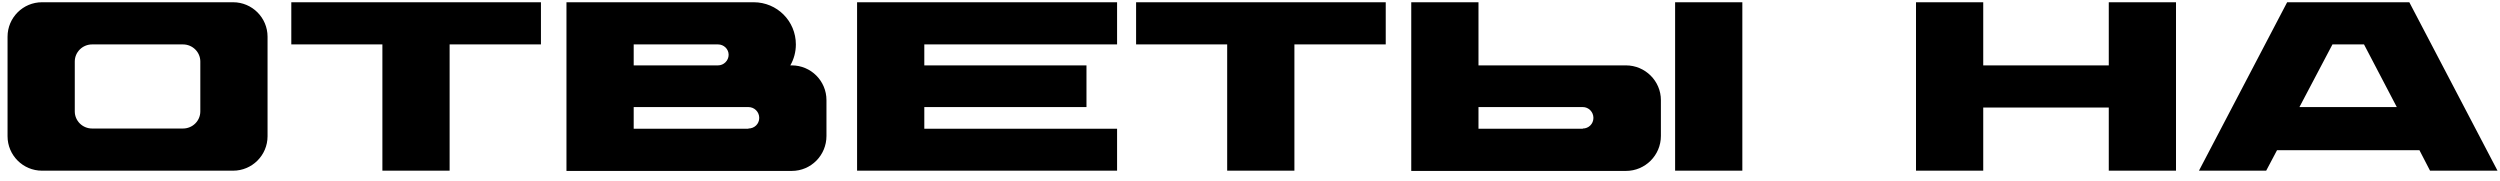 <?xml version="1.0" encoding="UTF-8"?> <svg xmlns="http://www.w3.org/2000/svg" width="249" height="18" viewBox="0 0 249 18" fill="none"><path d="M23.216 0.224C25.112 0.224 26.648 1.76 26.648 3.656V13.568C26.648 15.464 25.112 17 23.216 17H4.184C2.288 17 0.752 15.464 0.752 13.568V3.656C0.752 1.76 2.288 0.224 4.184 0.224H23.216ZM19.952 11.096V6.128C19.952 5.192 19.184 4.424 18.224 4.424H9.176C8.216 4.424 7.448 5.192 7.448 6.128V11.096C7.448 12.032 8.216 12.8 9.176 12.8H18.224C19.184 12.8 19.952 12.032 19.952 11.096ZM29.014 0.224H53.878V4.424H44.782V17H38.086V4.424H29.014V0.224ZM78.86 6.512C80.78 6.512 82.316 8.072 82.316 9.968V13.544C82.316 15.464 80.78 17.024 78.86 17.024H56.42V0.224H75.068C77.396 0.224 79.268 2.096 79.268 4.424C79.268 5.168 79.076 5.888 78.716 6.512H78.86ZM63.116 4.424V6.512H71.516C72.092 6.512 72.572 6.032 72.572 5.456C72.572 4.88 72.092 4.424 71.516 4.424H63.116ZM74.54 12.824V12.8C75.14 12.8 75.62 12.344 75.62 11.744C75.62 11.144 75.14 10.664 74.54 10.664H63.116V12.824H74.54ZM111.261 4.424H92.061V6.512H108.213V10.664H92.061V12.824H111.261V17H85.365V0.224H111.261V4.424ZM113.155 0.224H138.019V4.424H128.923V17H122.227V4.424H113.155V0.224ZM173.537 17H166.841V0.224H173.537V17ZM161.945 6.512C163.865 6.512 165.425 8.072 165.425 9.968V13.544C165.425 15.464 163.865 17.024 161.945 17.024H140.561V0.224H147.257V6.512H161.945ZM157.649 12.824V12.8C158.225 12.8 158.705 12.344 158.705 11.744C158.705 11.144 158.225 10.664 157.649 10.664H147.257V12.824H157.649ZM210.034 0.224H216.73V17H210.034V10.712H197.53V17H190.834V0.224H197.53V6.512H210.034V0.224ZM227.8 0.224H239.968L248.752 17H242.032L240.976 14.96H226.792L225.712 17H219.016L227.8 0.224ZM229.024 10.664H238.72L235.456 4.424H232.312L229.024 10.664Z" fill="black"></path></svg> 